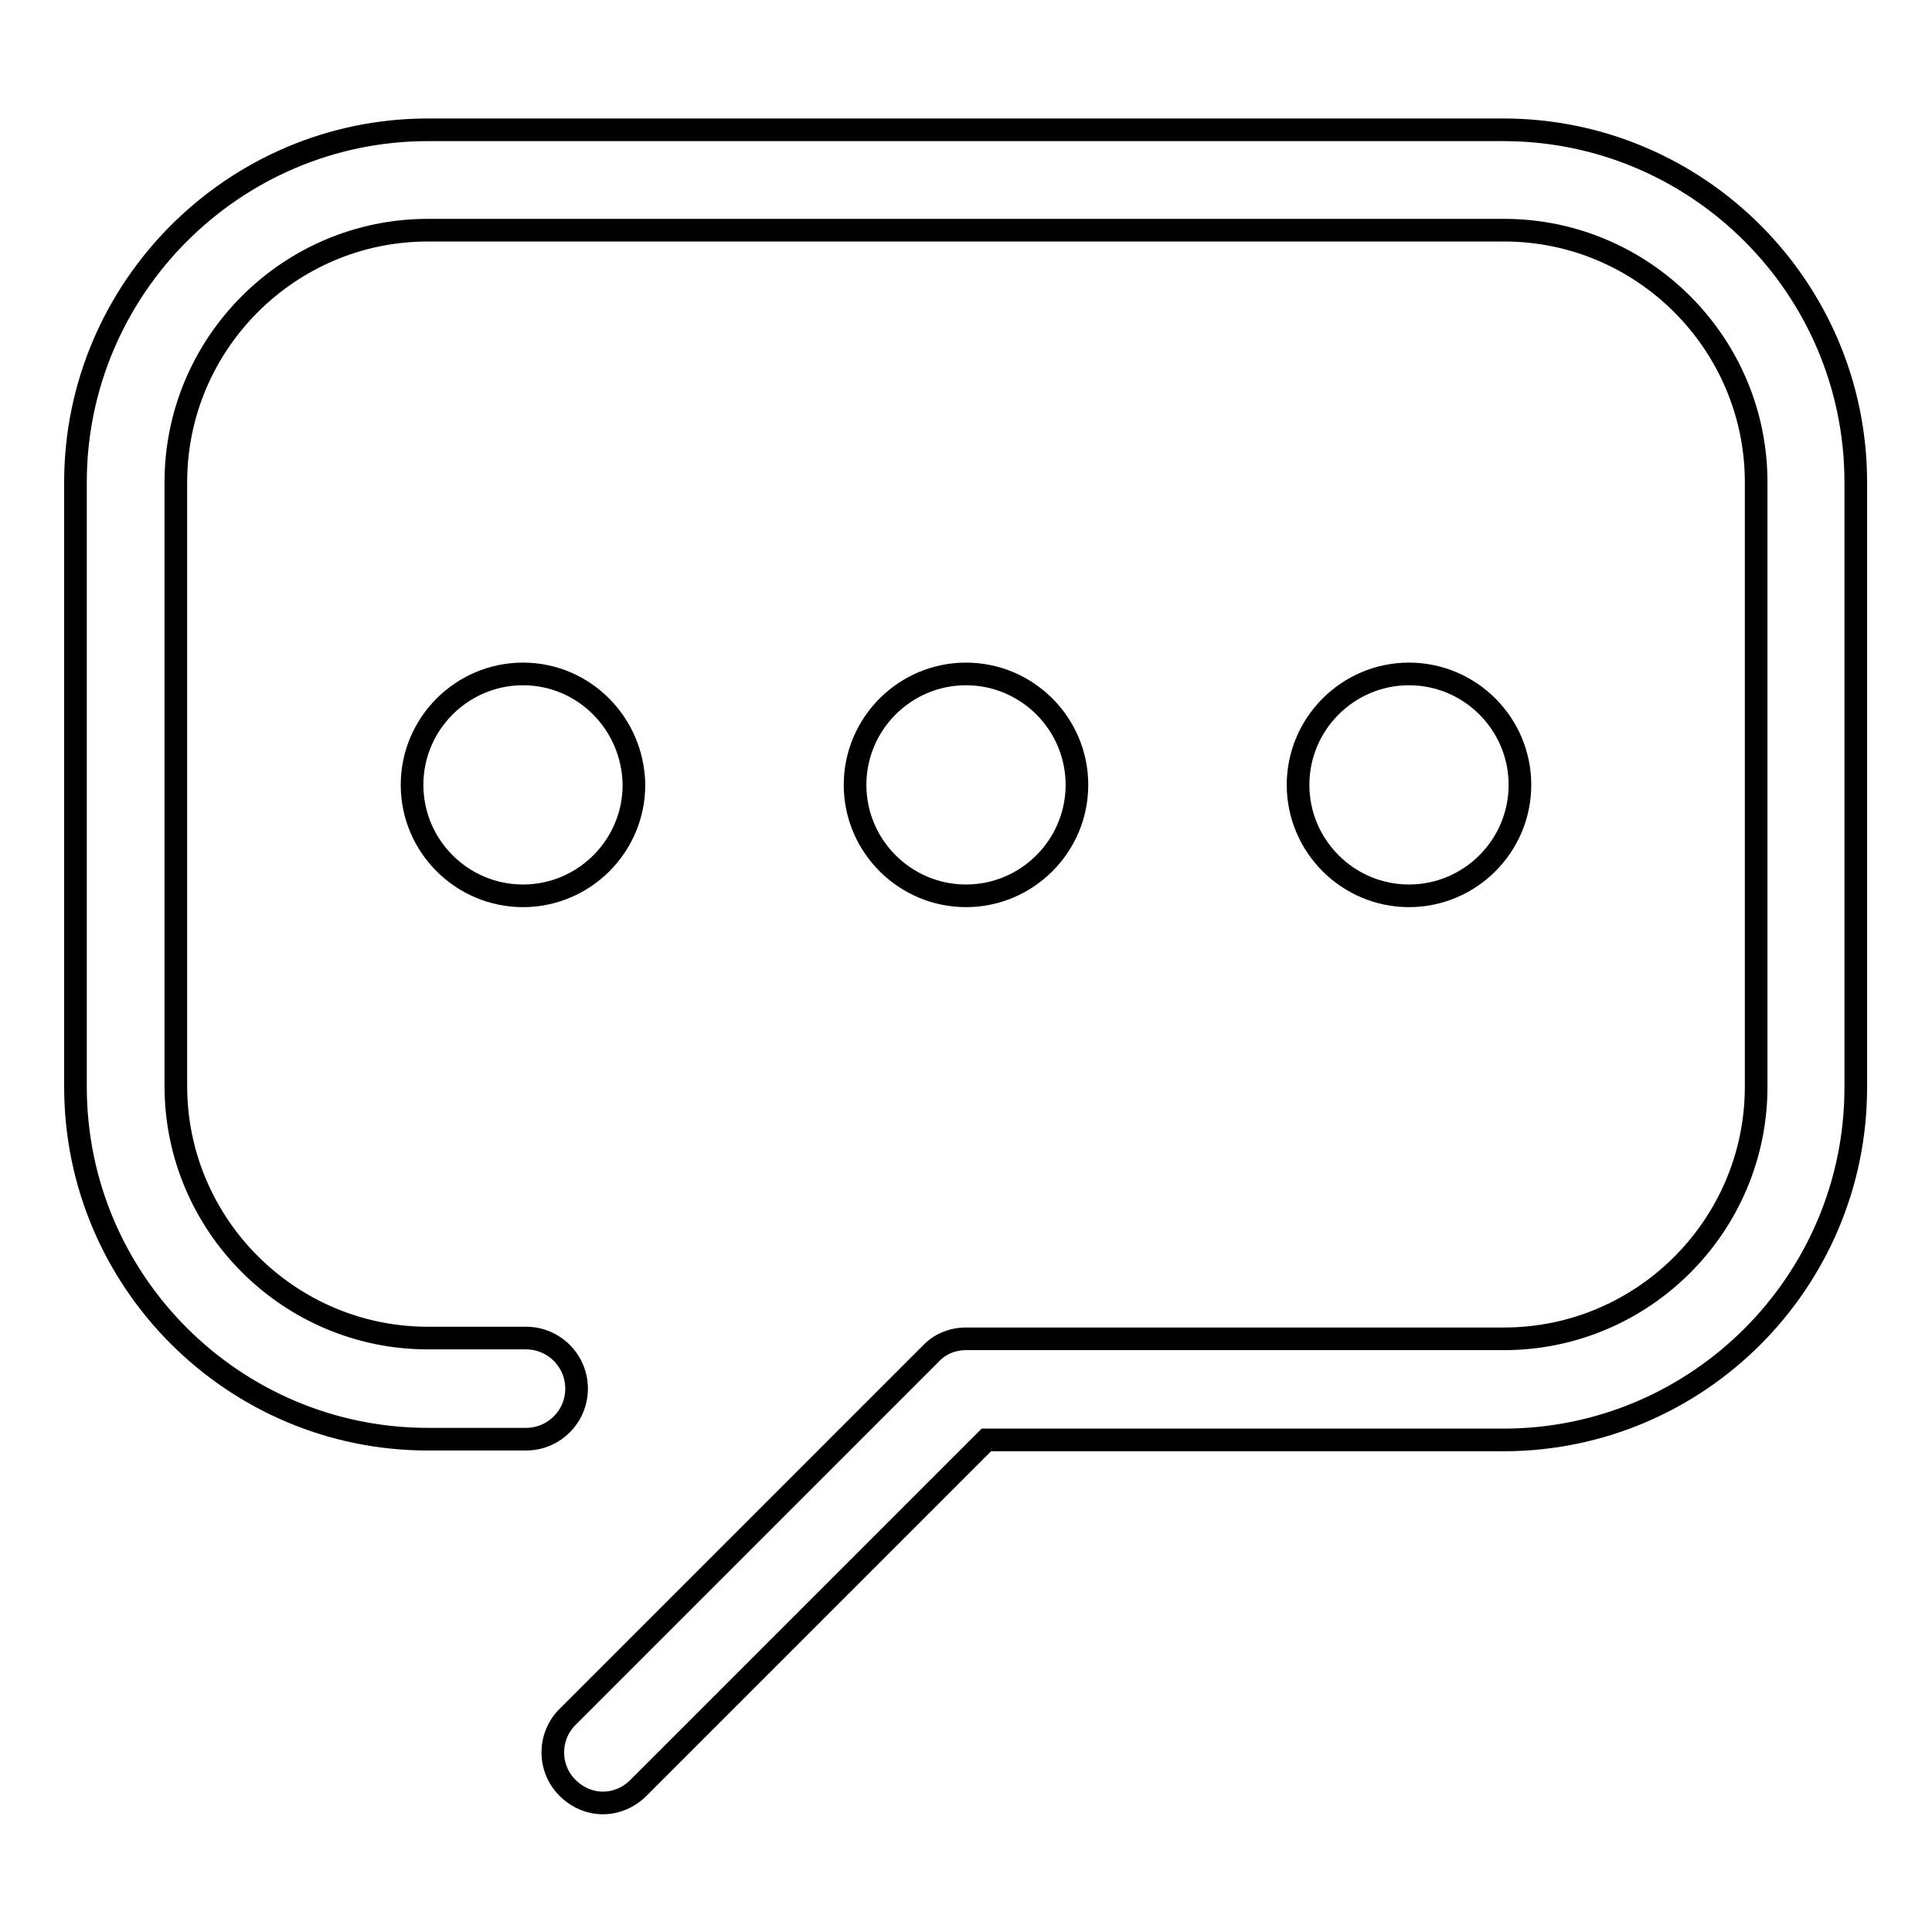 <?xml version="1.0" encoding="utf-8"?>
<!-- Svg Vector Icons : http://www.onlinewebfonts.com/icon -->
<!DOCTYPE svg PUBLIC "-//W3C//DTD SVG 1.1//EN" "http://www.w3.org/Graphics/SVG/1.1/DTD/svg11.dtd">
<svg version="1.1" xmlns="http://www.w3.org/2000/svg" xmlns:xlink="http://www.w3.org/1999/xlink" x="0px" y="0px" viewBox="0 0 256 256" enable-background="new 0 0 256 256" xml:space="preserve">
<g> <path stroke-width="3" fill-opacity="0" stroke="#000000"  d="M69.3,89.3c-8.1,0-14.7,6.6-14.7,14.7c0,8.1,6.6,14.7,14.7,14.7s14.7-6.6,14.7-14.7 C83.9,95.9,77.4,89.3,69.3,89.3z M142.7,104c0-8.1-6.6-14.7-14.7-14.7c-8.1,0-14.7,6.6-14.7,14.7c0,8.1,6.6,14.7,14.7,14.7 C136.1,118.7,142.7,112.1,142.7,104z M201.4,104c0-8.1-6.6-14.7-14.7-14.7c-8.1,0-14.7,6.6-14.7,14.7c0,8.1,6.6,14.7,14.7,14.7 C194.8,118.7,201.4,112.1,201.4,104z M56.7,190.7h13c3.7,0,6.7-3,6.7-6.7c0-3.7-3-6.7-6.7-6.7h-13c-18.4,0-33.4-15-33.4-33.4V63.9 c0-18.4,15-33.4,33.4-33.4h142.6c18.4,0,33.4,15,33.4,33.4V144c0,18.4-15,33.4-33.4,33.4H128c-1.8,0-3.5,0.7-4.7,2l-48.1,48.1 c-2.6,2.6-2.6,6.8,0,9.4c1.3,1.3,3,2,4.7,2s3.4-0.7,4.7-2l46.1-46.1h68.5c25.8,0,46.7-21,46.7-46.7V63.9c0-25.8-21-46.7-46.7-46.7 H56.7C31,17.2,10,38.2,10,63.9V144C10,169.8,31,190.7,56.7,190.7z"/></g>
</svg>
